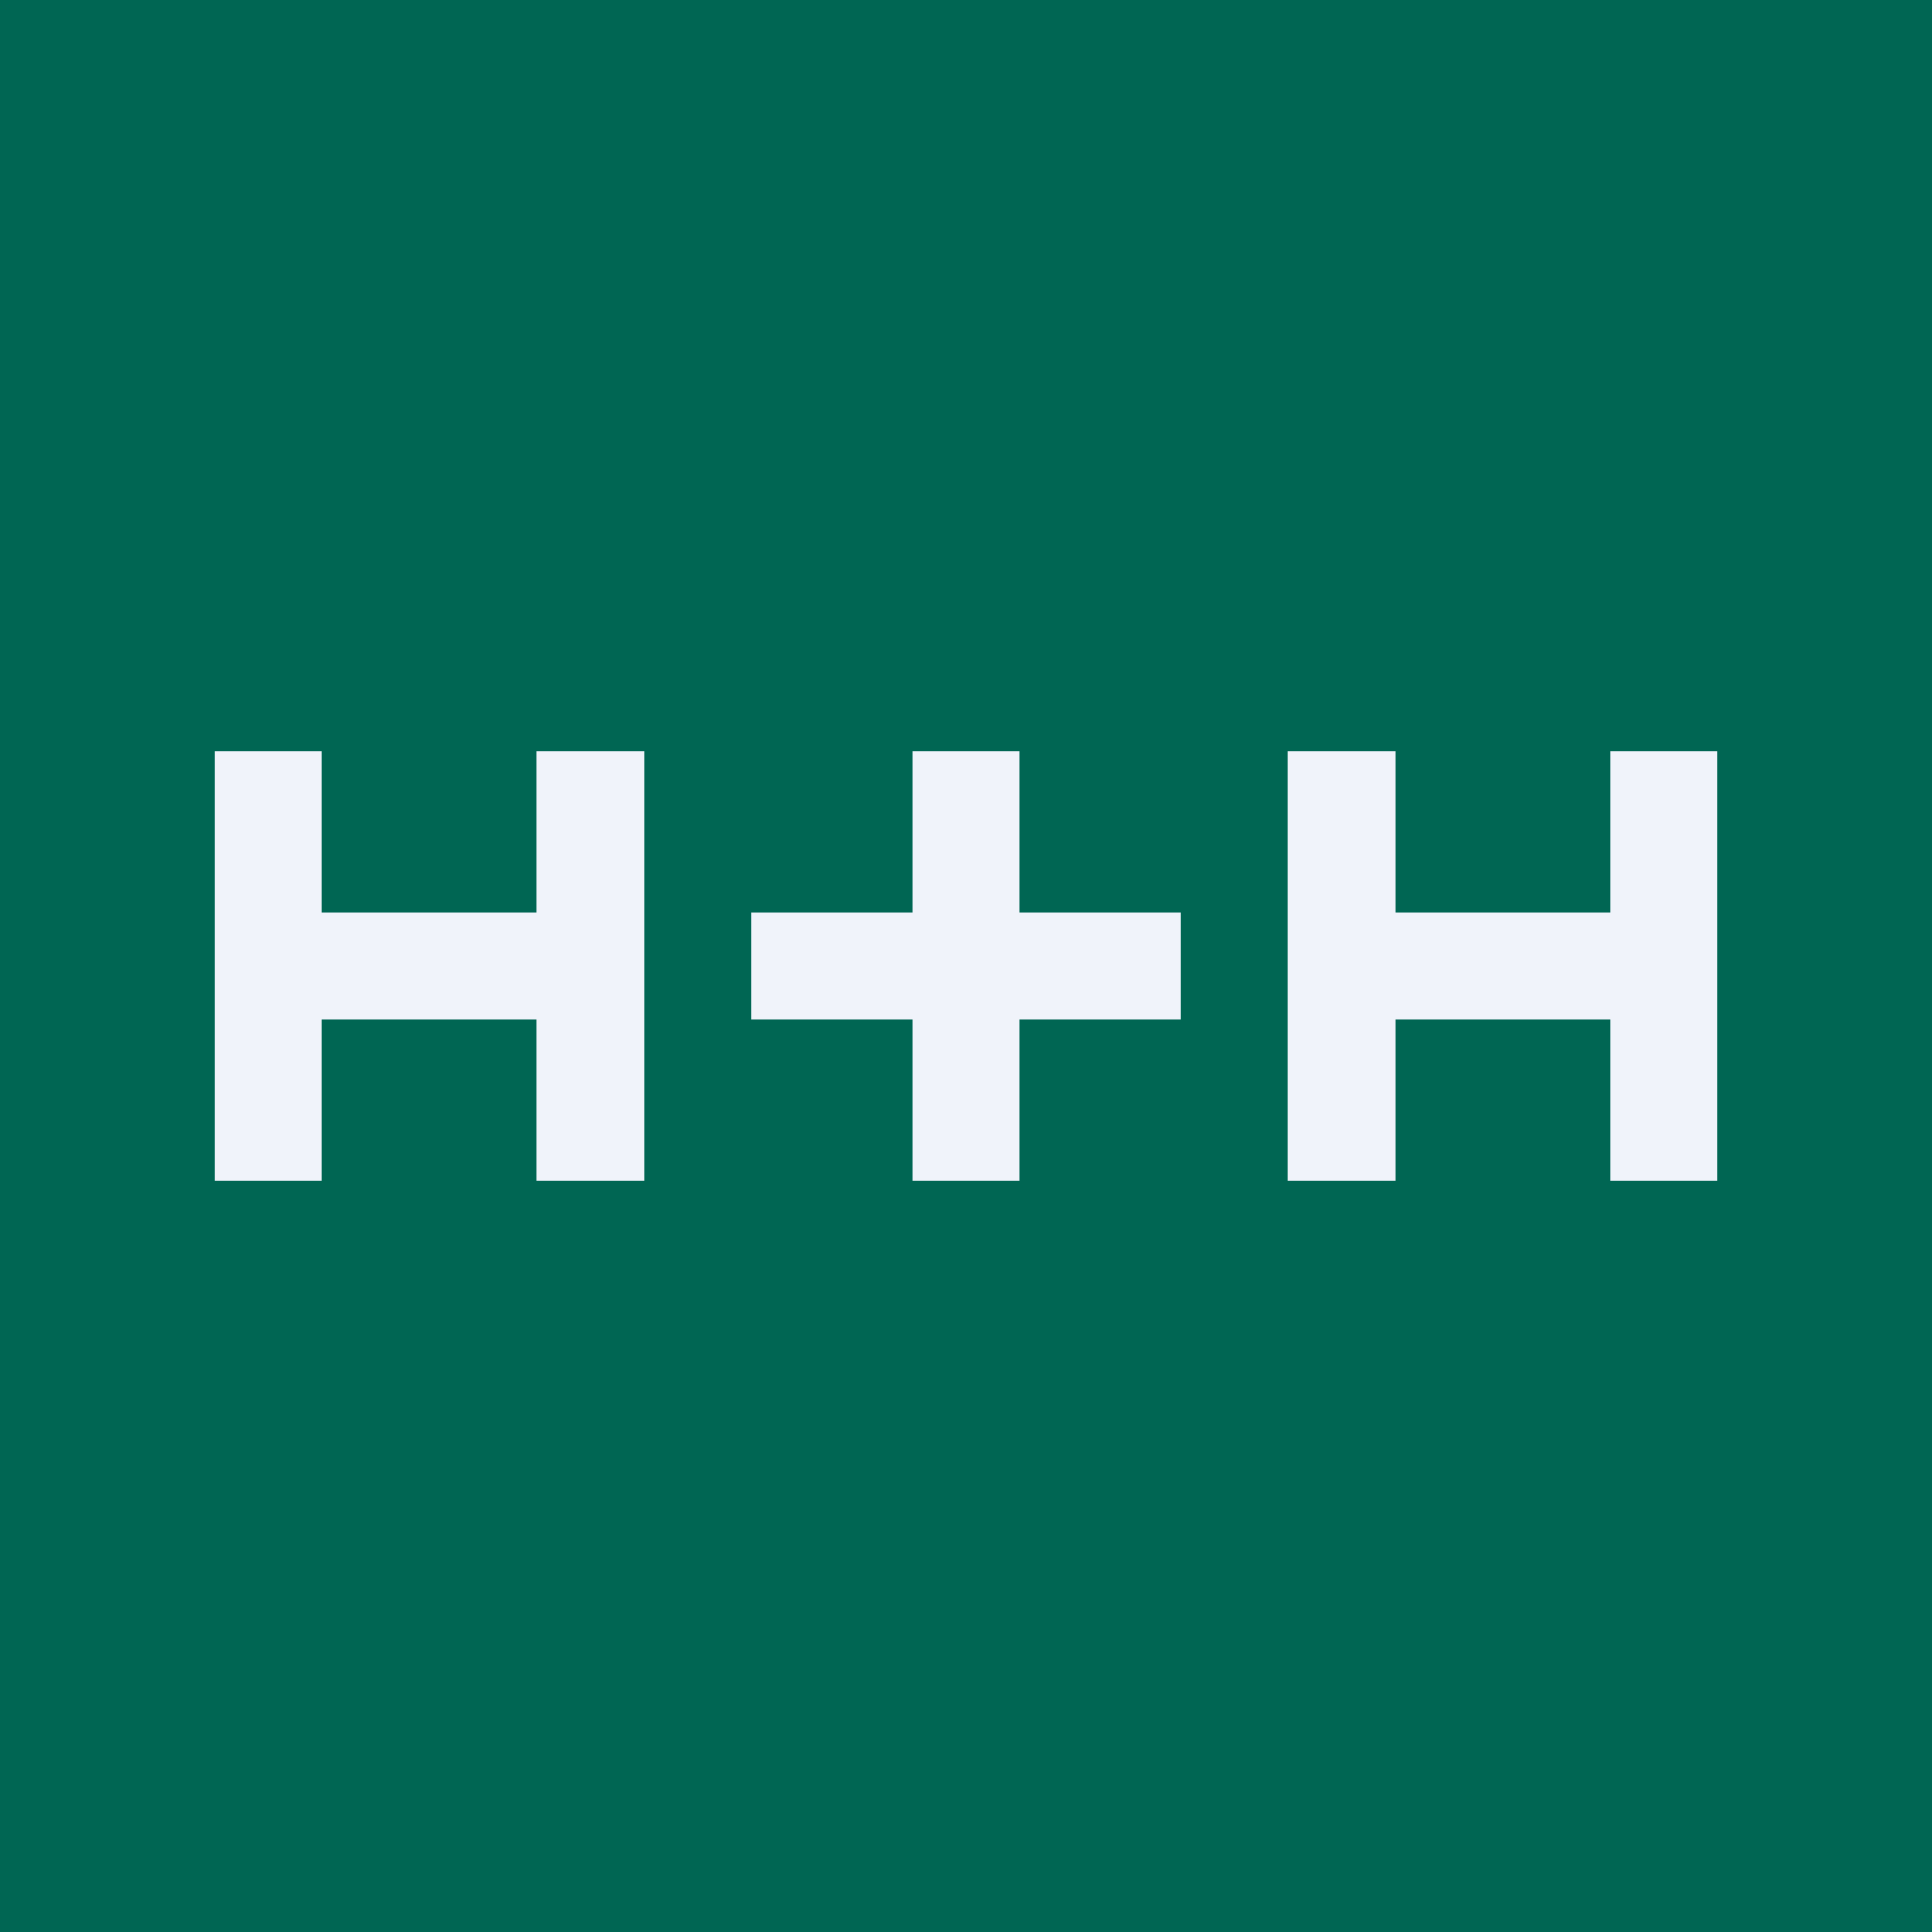 <!-- by TradingView --><svg width="18" height="18" viewBox="0 0 18 18" xmlns="http://www.w3.org/2000/svg"><path fill="#006653" d="M0 0h18v18H0z"/><path d="M3 8.5V7H2v4h1V9.5h2V11h1V7H5v1.5H3Zm10 0V7h-1v4h1V9.5h2V11h1V7h-1v1.5h-2ZM8.5 7h1v1.5H11v1H9.5V11h-1V9.5H7v-1h1.5V7Z" fill="#F0F3FA"/></svg>